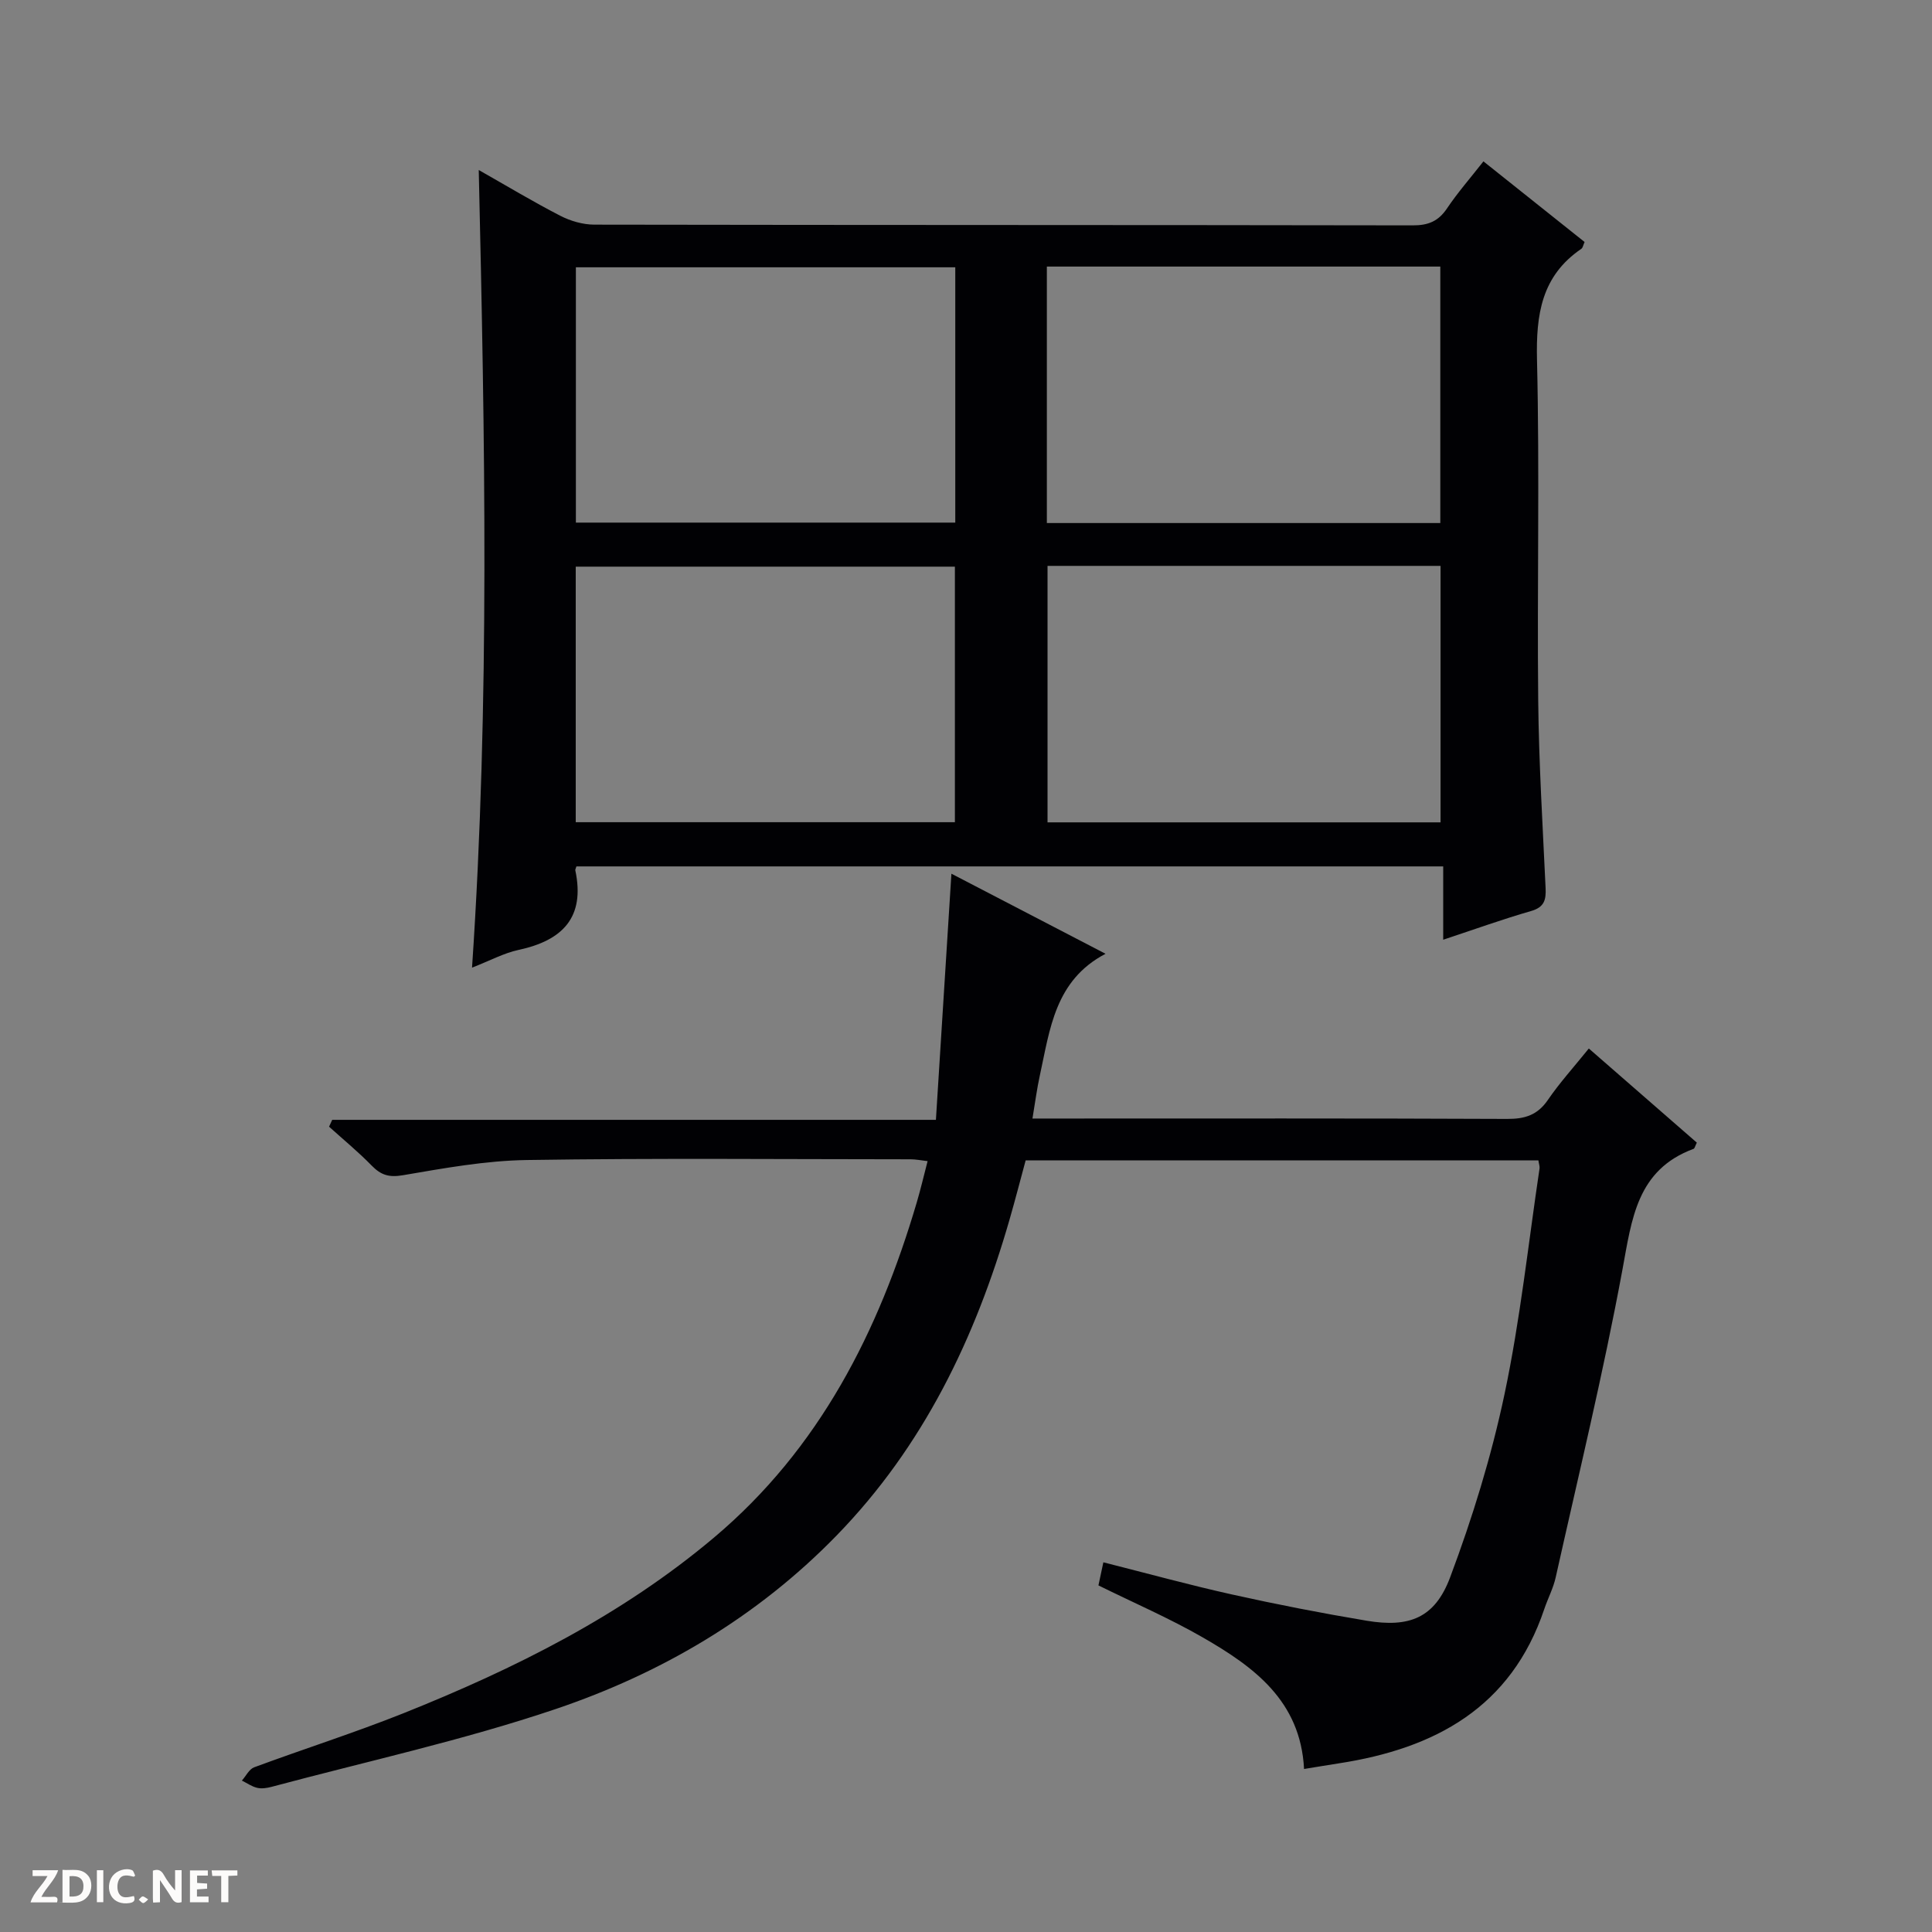 <svg enable-background="new 0 0 400 400" viewBox="0 0 400 400" xmlns="http://www.w3.org/2000/svg"><rect x="0" y="0" width="400" height="400" fill="#808080" stroke="none"/><g fill="#fcfbfa"><path d="m37.59 393.81c-.92.31-1.52.05-2-.78-.7-1.2-1.52-2.34-2.47-3.78v4.59c-.55.03-.95.05-1.41.07-.03-.37-.06-.64-.06-.91 0-1.91 0-3.81 0-5.7 1.13-.41 1.77-.03 2.29.91.62 1.11 1.38 2.14 2.31 3.19v-4.2h1.35v6.61z"/><path d="m12.94 393.88v-6.75c1.9.19 3.93-.54 5.37 1.29.8 1.01.78 2.88.03 3.97-1.37 1.97-3.4 1.51-6.4 1.49m2.45-1.22c2.04.12 2.92-.58 2.89-2.21-.03-1.51-.98-2.19-2.89-2z"/><path d="m11.81 393.87h-5.49c.68-2.18 2.47-3.48 3.51-5.45h-3.08v-1.21h5.29c-.71 2.13-2.44 3.48-3.47 5.51.86 0 1.63.04 2.39-.01.79-.05 1.14.21.85 1.16"/><path d="m39.33 393.86v-6.61h3.7v1.07h-2.22v1.52c.68.04 1.34.09 2.07.13v1.07c-.72.05-1.38.09-2.1.14v1.48h2.4v1.19h-3.85z"/><path d="m27.71 388.56c-1.15-.3-2.46-.61-3.1.64-.37.73-.41 1.93-.06 2.67.63 1.35 1.99.93 3.17.68.35.94-.01 1.32-.93 1.46-1.62.25-3.05-.27-3.76-1.48-.73-1.24-.6-3.03.31-4.17.88-1.11 2.71-1.7 4-1.16.32.13.44.74.65 1.12-.1.08-.19.16-.28.24"/><path d="m49.15 387.24v1.07c-.59.02-1.17.05-1.87.08v5.44h-1.48v-5.44h-1.85c-.05-.4-.08-.73-.13-1.15z"/><path d="m20.06 387.21h1.33v6.62h-1.33z"/><path d="m30.68 393.25c-.39.38-.8.79-1.05.76-.32-.05-.6-.45-.9-.7.26-.24.51-.64.8-.67.29-.04.62.3 1.15.61"/></g><path d="m119.34 179.38c-.15.5-.26.66-.23.8 2.08 9.78-2.66 14.54-11.75 16.49-3.03.65-5.86 2.2-9.63 3.67 3.72-55.17 2.65-109.75 1.39-165.14 5.96 3.38 11.32 6.61 16.88 9.47 2.11 1.09 4.67 1.83 7.03 1.84 56.49.1 112.99.05 169.48.15 3.17.01 5.28-.84 7.07-3.5 2.2-3.28 4.83-6.28 7.55-9.75 7.17 5.72 14.02 11.18 20.94 16.69-.28.62-.36 1.2-.68 1.42-8.25 5.62-9.39 13.61-9.17 22.99.56 23.48.01 46.99.25 70.49.13 12.96.93 25.92 1.53 38.87.11 2.44-.26 3.96-3.01 4.75-5.88 1.69-11.64 3.77-18.19 5.94 0-5.37 0-10.09 0-15.18-60.13 0-119.66 0-179.46 0zm178.86-71.09c0-17.97 0-35.49 0-53.1-27.31 0-54.24 0-81.46 0v53.1zm-81.32 8.87v53.1h81.37c0-17.87 0-35.41 0-53.1-27.11 0-53.89 0-81.37 0zm-19.1-61.82c-26.41 0-52.45 0-78.55 0v52.86h78.55c0-17.7 0-35.02 0-52.86zm-.08 61.98c-26.51 0-52.44 0-78.5 0v52.91h78.5c0-17.8 0-35.24 0-52.91z" fill="#010104"/><path d="m318.51 240.25c-35.17 0-70.28 0-106.16 0-1.05 3.87-2.14 8.1-3.35 12.3-7.05 24.47-17.81 46.89-35.81 65.38-16.37 16.82-36.16 28.47-58.06 35.88-19.26 6.51-39.25 10.87-58.92 16.14-.95.25-2.04.42-2.97.2-1.11-.26-2.11-.98-3.16-1.5.84-.94 1.5-2.36 2.54-2.75 10.26-3.8 20.7-7.12 30.86-11.17 23.09-9.23 45.24-20.28 64.4-36.44 21.78-18.36 34.04-42.59 41.94-69.39.79-2.69 1.43-5.42 2.23-8.5-1.37-.16-2.45-.38-3.52-.38-26.49-.01-52.99-.26-79.47.15-8.57.13-17.16 1.7-25.65 3.15-2.9.5-4.56-.05-6.47-2.01-2.77-2.84-5.86-5.38-8.81-8.04.22-.47.43-.94.65-1.42h124.99c1.09-17.23 2.13-33.74 3.21-50.96 10.75 5.59 21.22 11.03 31.91 16.58-10.5 5.5-11.51 15.65-13.6 25.18-.6 2.71-.95 5.47-1.53 8.93h5.83c30.82 0 61.65-.06 92.47.08 3.67.02 6.28-.81 8.41-3.93 2.43-3.55 5.35-6.77 8.48-10.65 7.6 6.62 15.02 13.09 22.36 19.49-.37.74-.45 1.2-.66 1.28-11.79 4.36-12.8 14.55-14.75 25.07-3.95 21.34-9.08 42.46-13.81 63.66-.5 2.25-1.62 4.35-2.36 6.55-6.85 20.4-22.64 28.89-42.52 31.95-2.26.35-4.51.73-7.22 1.17-.72-14.13-10.42-21.17-20.97-27.24-6.88-3.96-14.21-7.12-21.6-10.77.25-1.19.58-2.74 1.02-4.78 9.07 2.29 17.82 4.7 26.68 6.67 9.22 2.05 18.5 3.86 27.82 5.42 8.83 1.48 14.13-.55 17.29-8.97 4.63-12.34 8.55-25.07 11.27-37.96 3.25-15.4 4.92-31.14 7.25-46.74.05-.43-.14-.92-.24-1.63z" fill="#010104"/></svg>